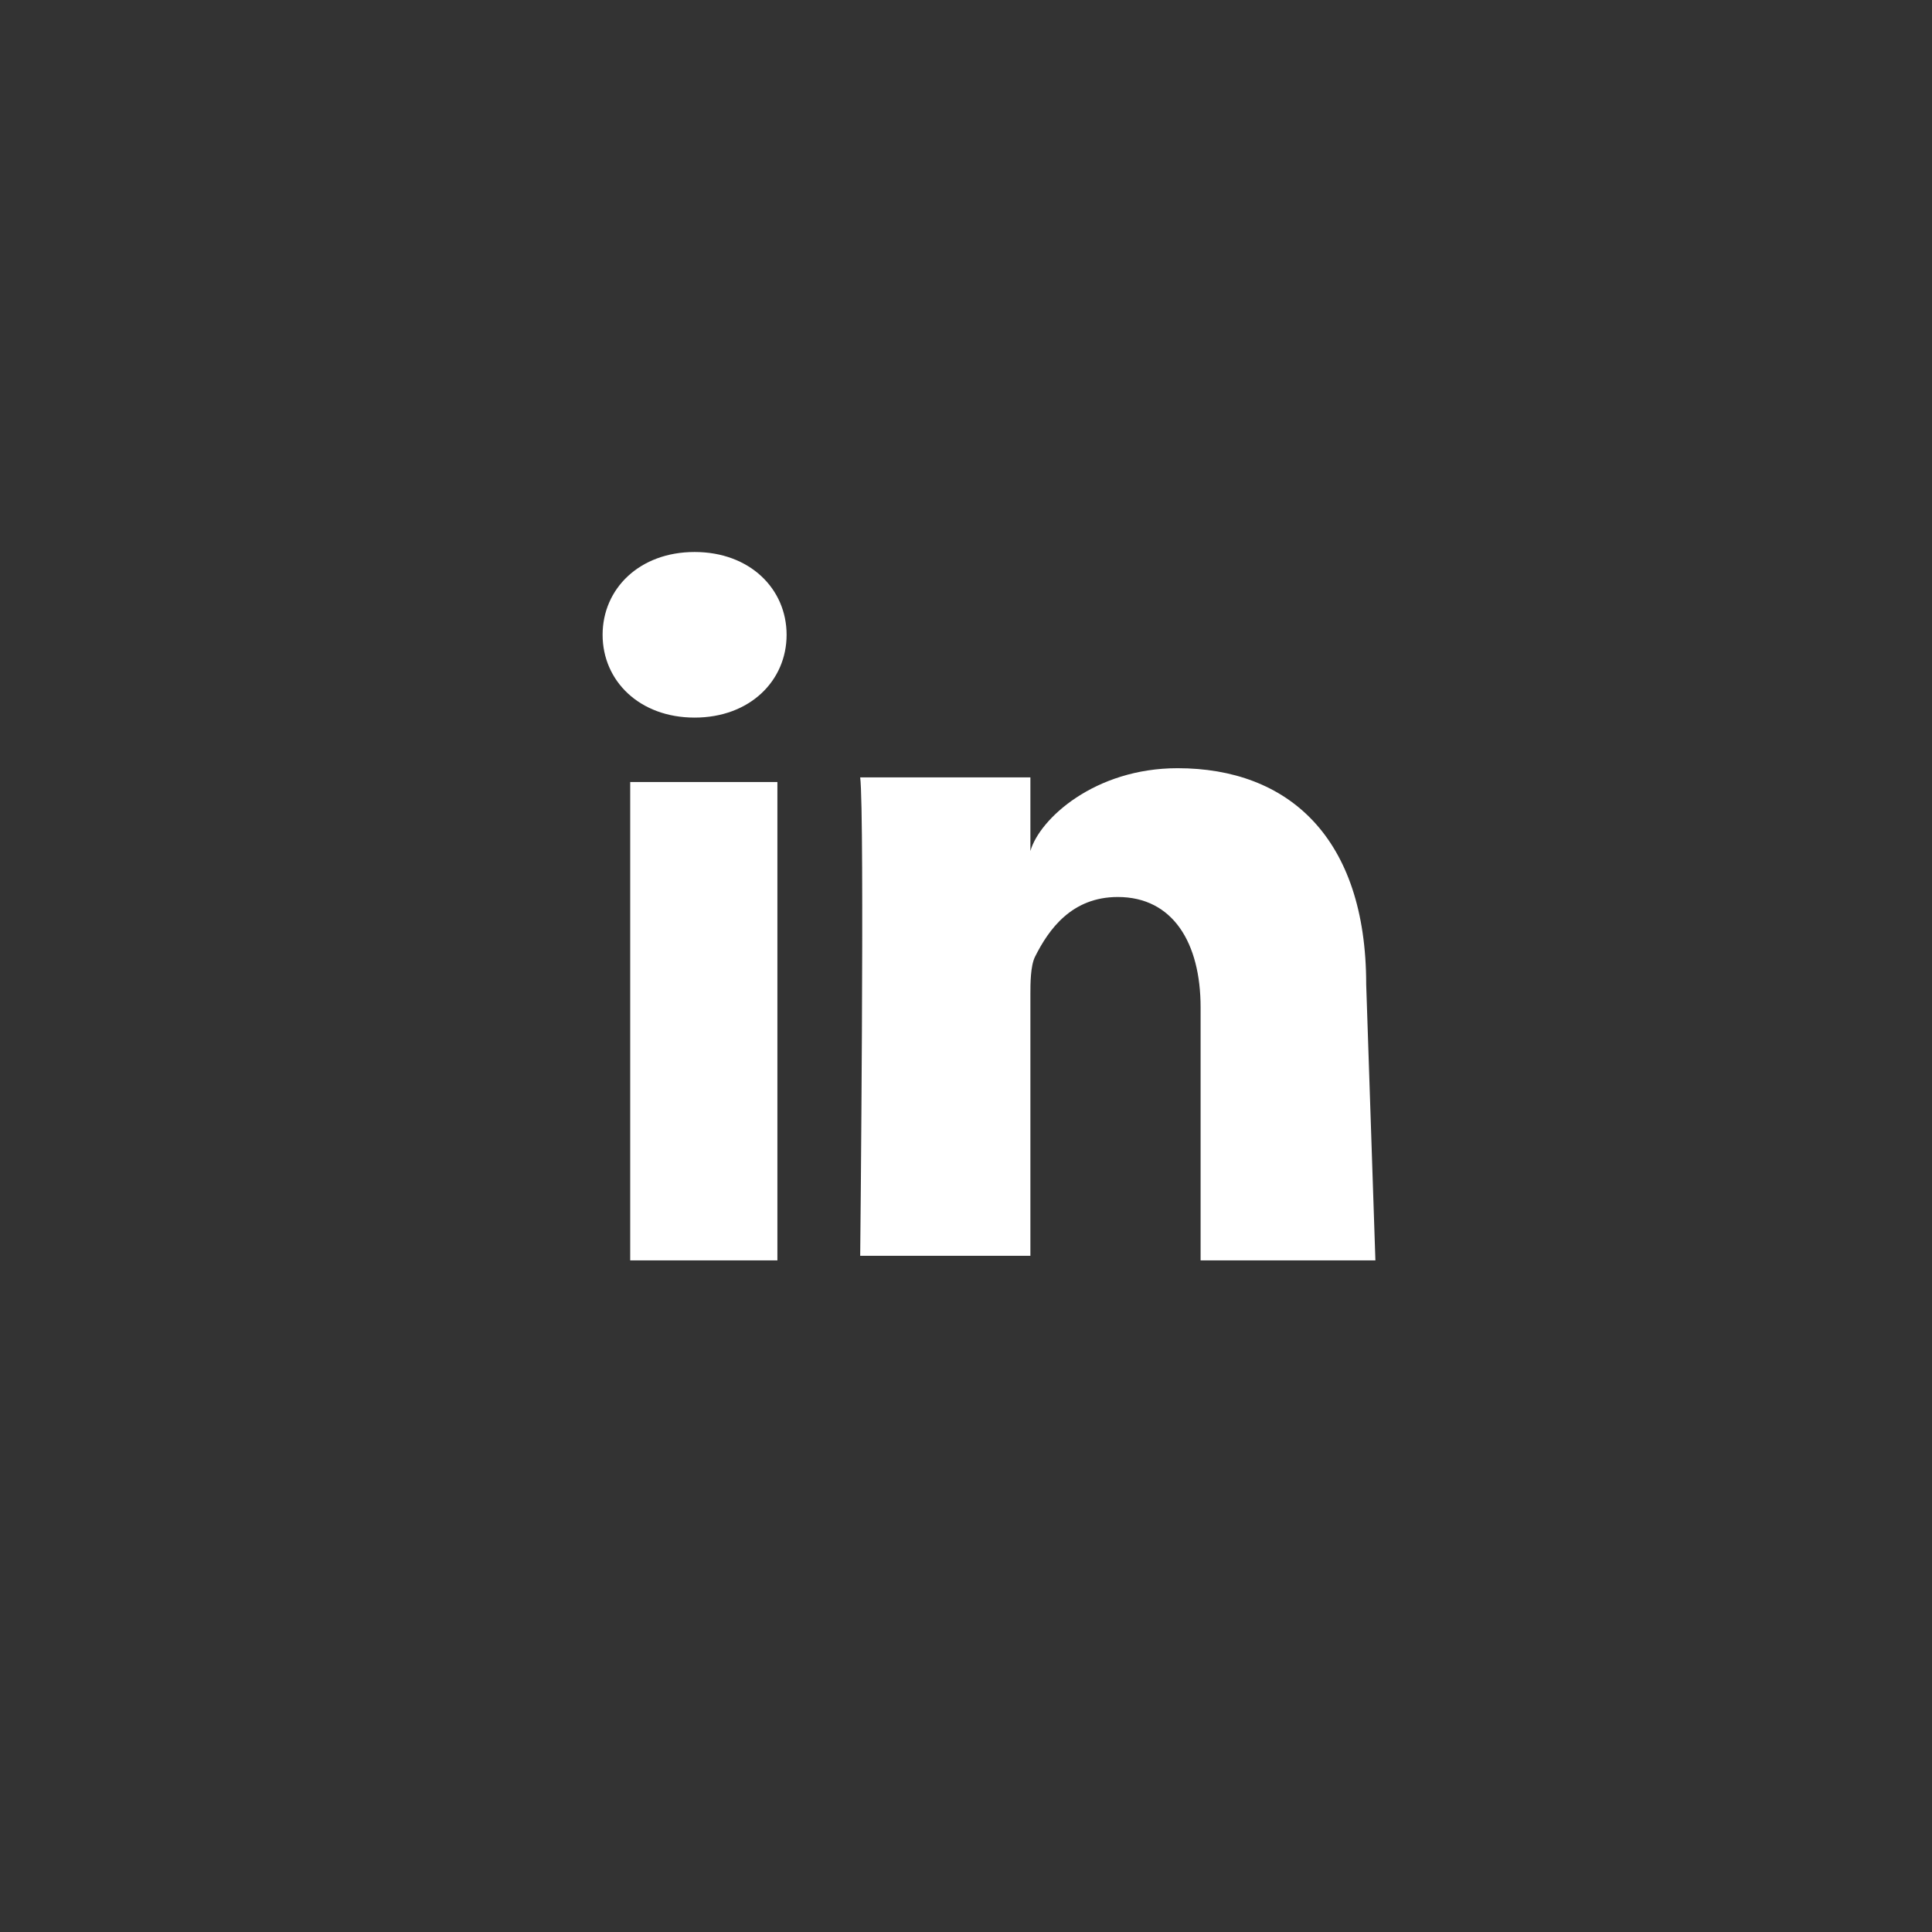 <?xml version="1.0" encoding="utf-8"?>
<!-- Generator: Adobe Illustrator 26.0.3, SVG Export Plug-In . SVG Version: 6.00 Build 0)  -->
<svg version="1.1" id="Calque_1" xmlns="http://www.w3.org/2000/svg" xmlns:xlink="http://www.w3.org/1999/xlink" x="0px" y="0px"
	 viewBox="0 0 42 42" style="enable-background:new 0 0 42 42;" xml:space="preserve">
<rect x="0" y="0" width="42" height="42" fill="#333333" stroke="none"/>
<style type="text/css">
	.st0{fill:#FFFFFF;}
</style>
<path class="st0" d="M16.9,27.4h-3.2V17h3.2C16.9,17,16.9,27.4,16.9,27.4z M15.1,15.6L15.1,15.6c-1.2,0-2-0.8-2-1.8s0.8-1.8,2-1.8
	s2,0.8,2,1.8S16.3,15.6,15.1,15.6z M29.9,27.4h-3.8v-5.5c0-1.4-0.6-2.4-1.8-2.4c-1,0-1.5,0.7-1.8,1.3c-0.1,0.2-0.1,0.6-0.1,0.8v5.7
	h-3.7c0,0,0.1-9.6,0-10.4h3.7v1.6c0.2-0.7,1.4-1.8,3.2-1.8c2.4,0,4.1,1.5,4.1,4.7L29.9,27.4L29.9,27.4z"/>
</svg>
